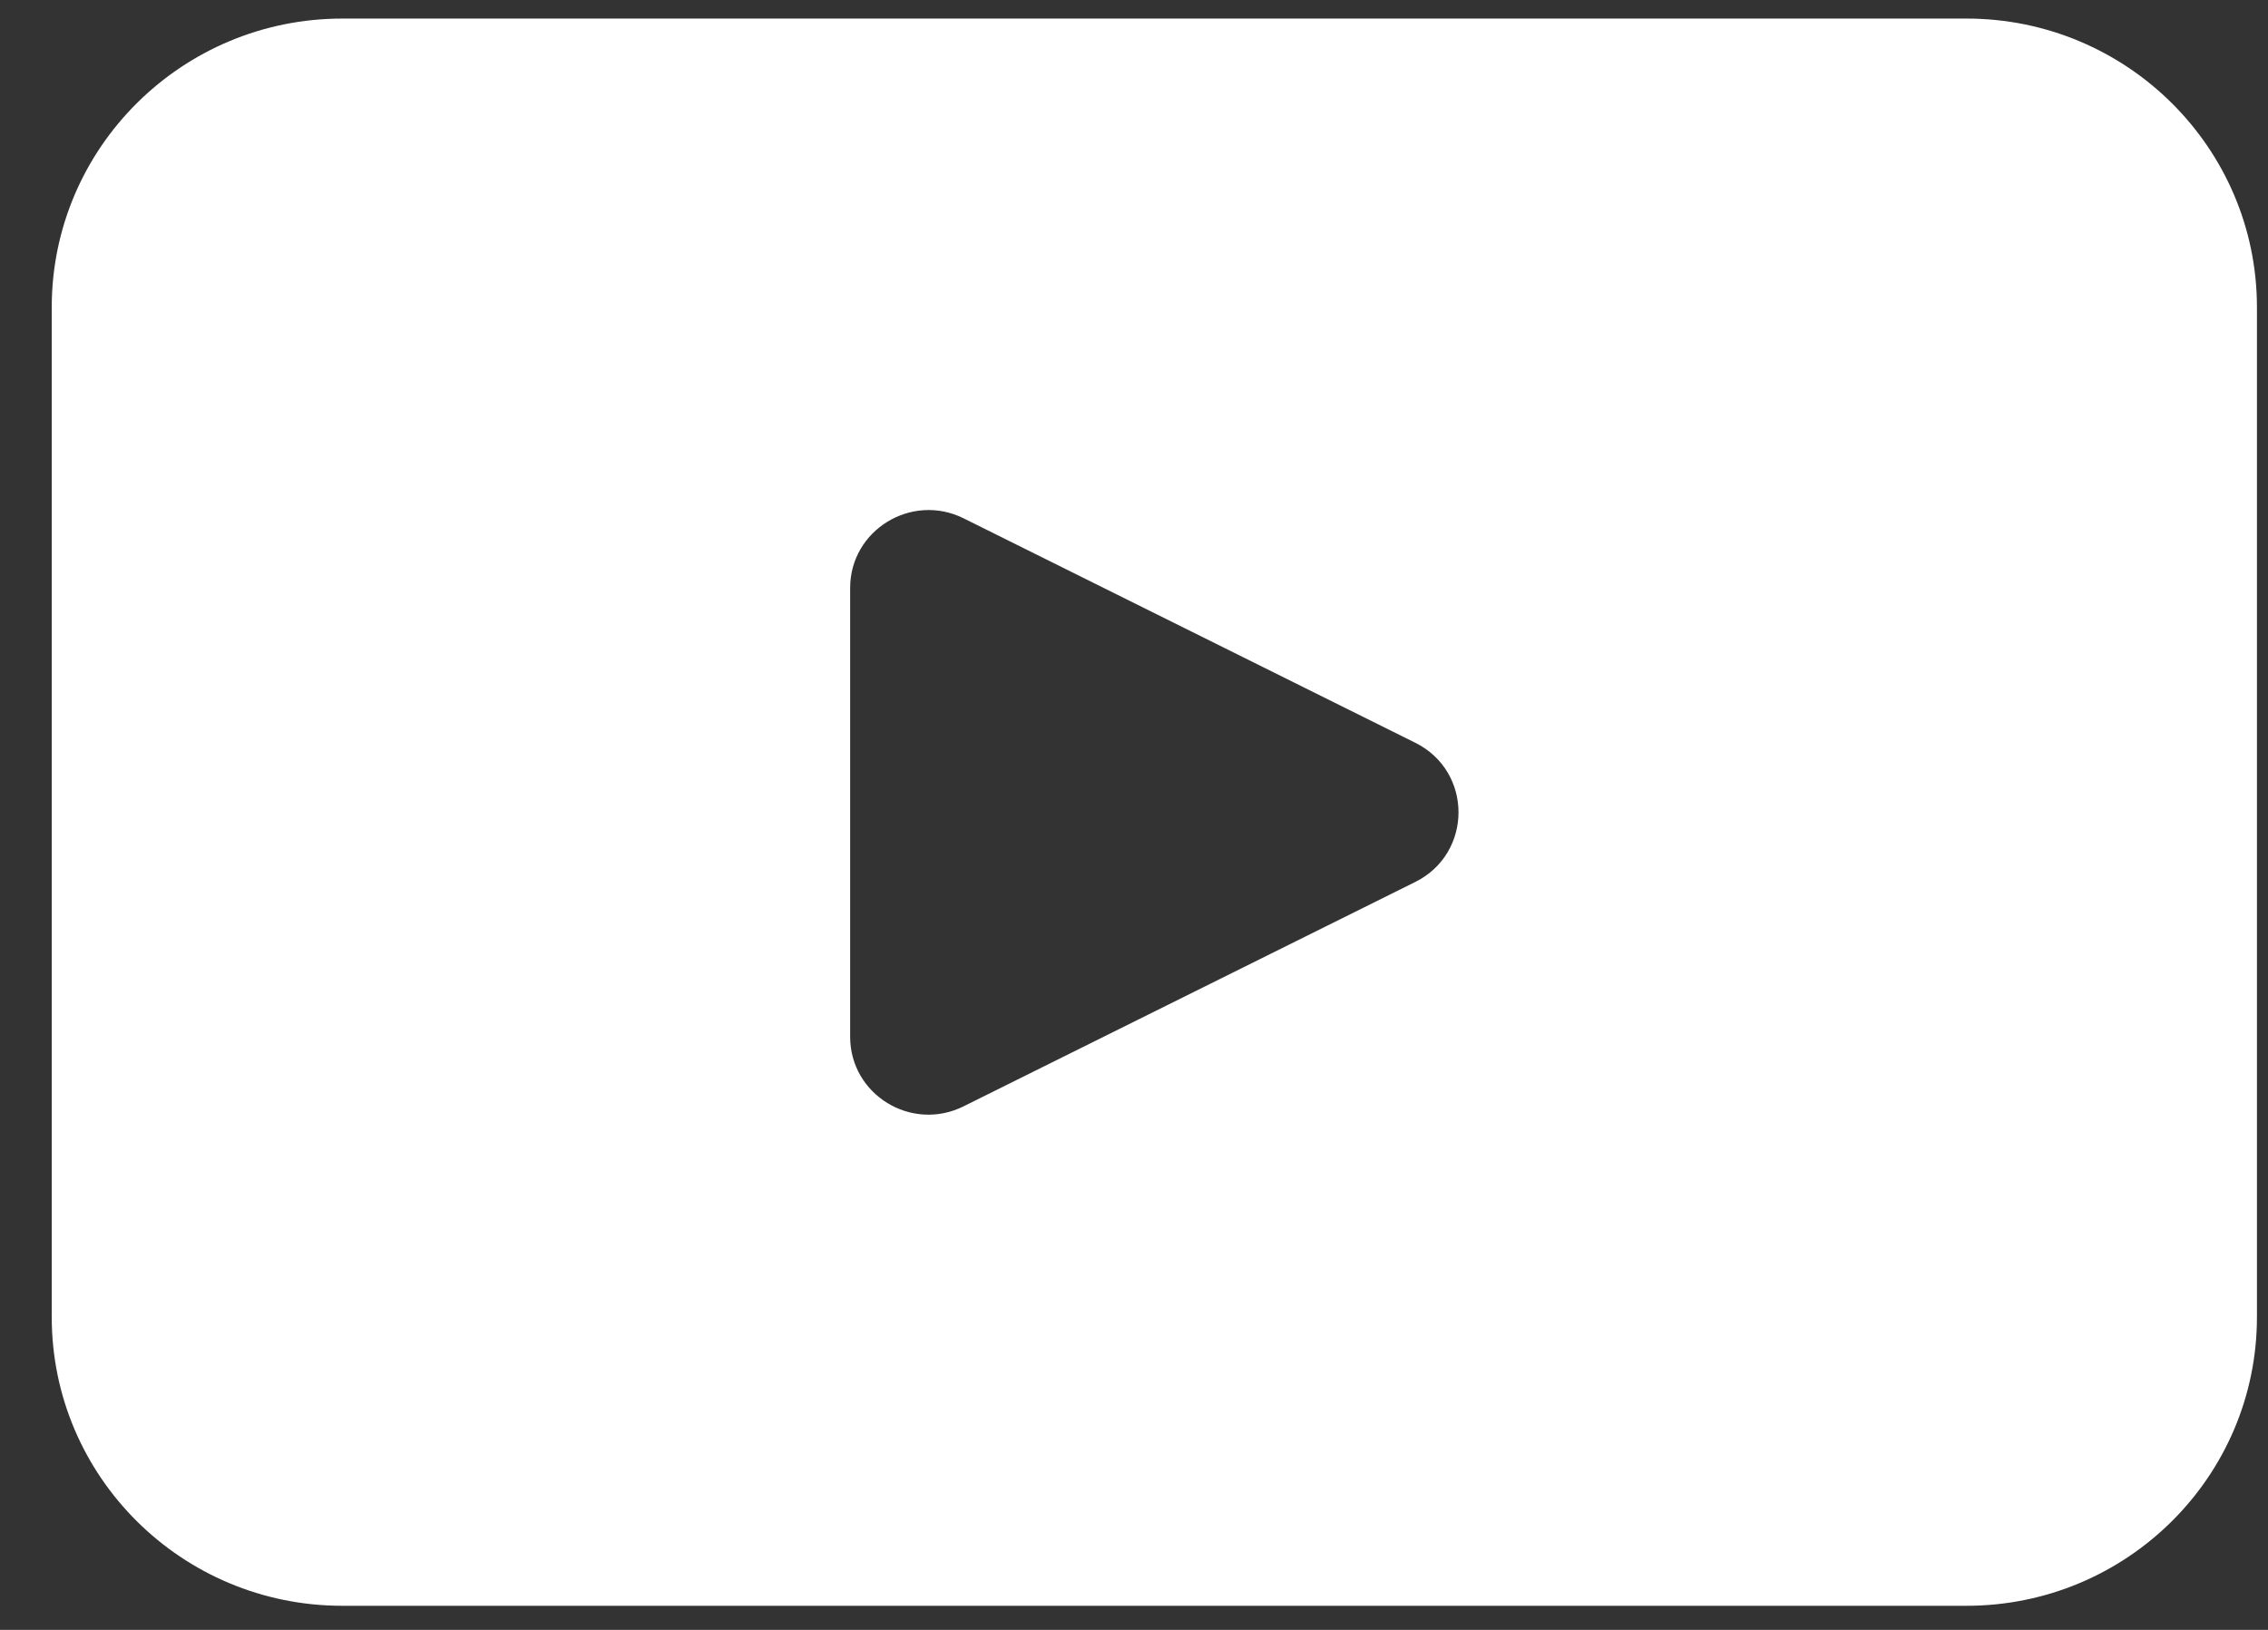 <svg width="32" height="23" viewBox="0 0 32 23" fill="none" xmlns="http://www.w3.org/2000/svg">
<rect x="0" y="0" width="32" height="23" fill="#333333" stroke="none"/>
<path d="M27.745 0.262H4.83C2.566 0.262 0.73 2.087 0.73 4.337V18.585C0.73 20.837 2.566 22.66 4.83 22.66H27.745C30.008 22.66 31.844 20.837 31.844 18.585V4.337C31.844 2.087 30.008 0.262 27.745 0.262ZM19.968 12.446L13.595 15.612C12.859 15.978 11.995 15.447 11.995 14.63V8.297C11.995 7.481 12.861 6.95 13.595 7.314L19.968 10.481C20.782 10.885 20.782 12.041 19.968 12.446Z" fill="white"/>
</svg>
